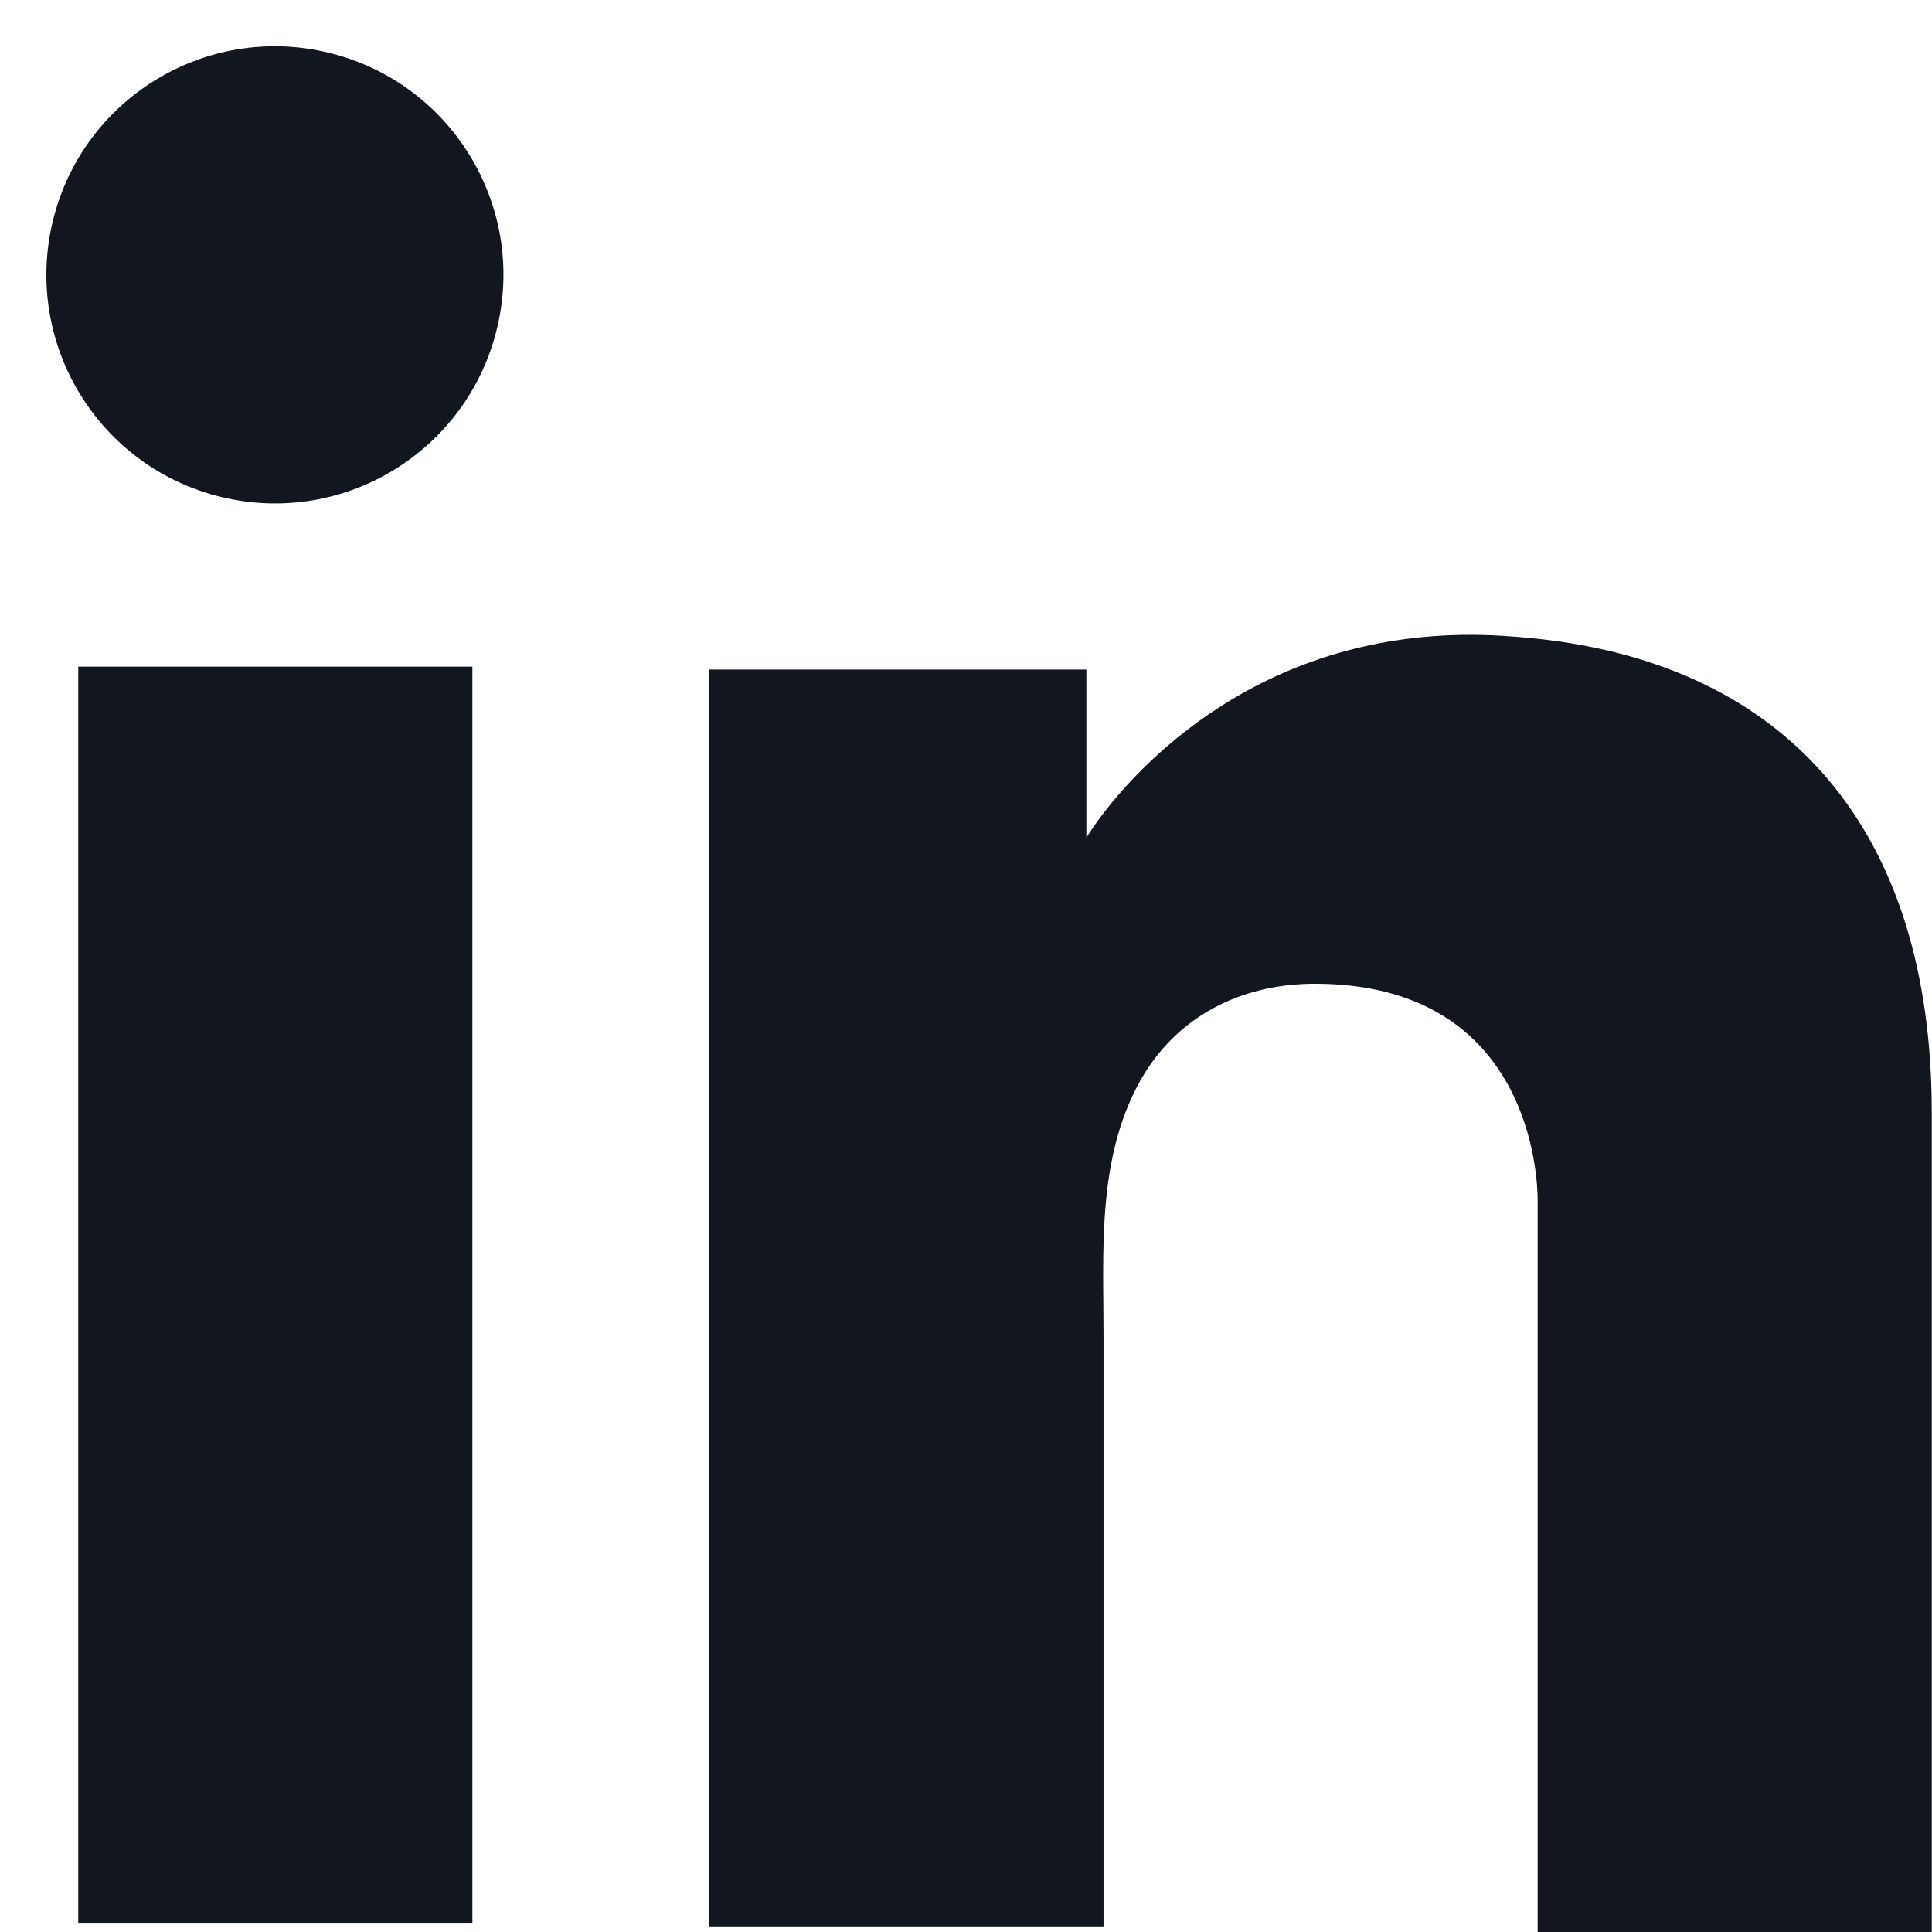 <svg width="16" height="16" viewBox="0 0 16 16" fill="none" xmlns="http://www.w3.org/2000/svg">
<path d="M3.912 5.521H0.648V15.93H3.912V5.521Z" fill="#12161F"/>
<path d="M12.734 5.29C12.61 5.277 12.484 5.267 12.355 5.261C10.528 5.187 9.495 6.271 9.139 6.734C9.044 6.858 8.997 6.938 8.997 6.938V5.545H5.875V15.954H9.139V11.063C9.139 10.357 9.084 9.602 9.437 8.961C9.737 8.418 10.277 8.147 10.889 8.147C12.691 8.147 12.734 9.778 12.734 9.933V16.001H15.998V9.212C15.998 6.889 14.818 5.515 12.734 5.29H12.734Z" fill="#12161F"/>
<path d="M4.118 2.711C4.359 1.694 3.729 0.674 2.711 0.434C1.694 0.194 0.675 0.824 0.435 1.841C0.195 2.859 0.825 3.878 1.842 4.118C2.859 4.359 3.878 3.728 4.118 2.711Z" fill="#12161F"/>
</svg>
